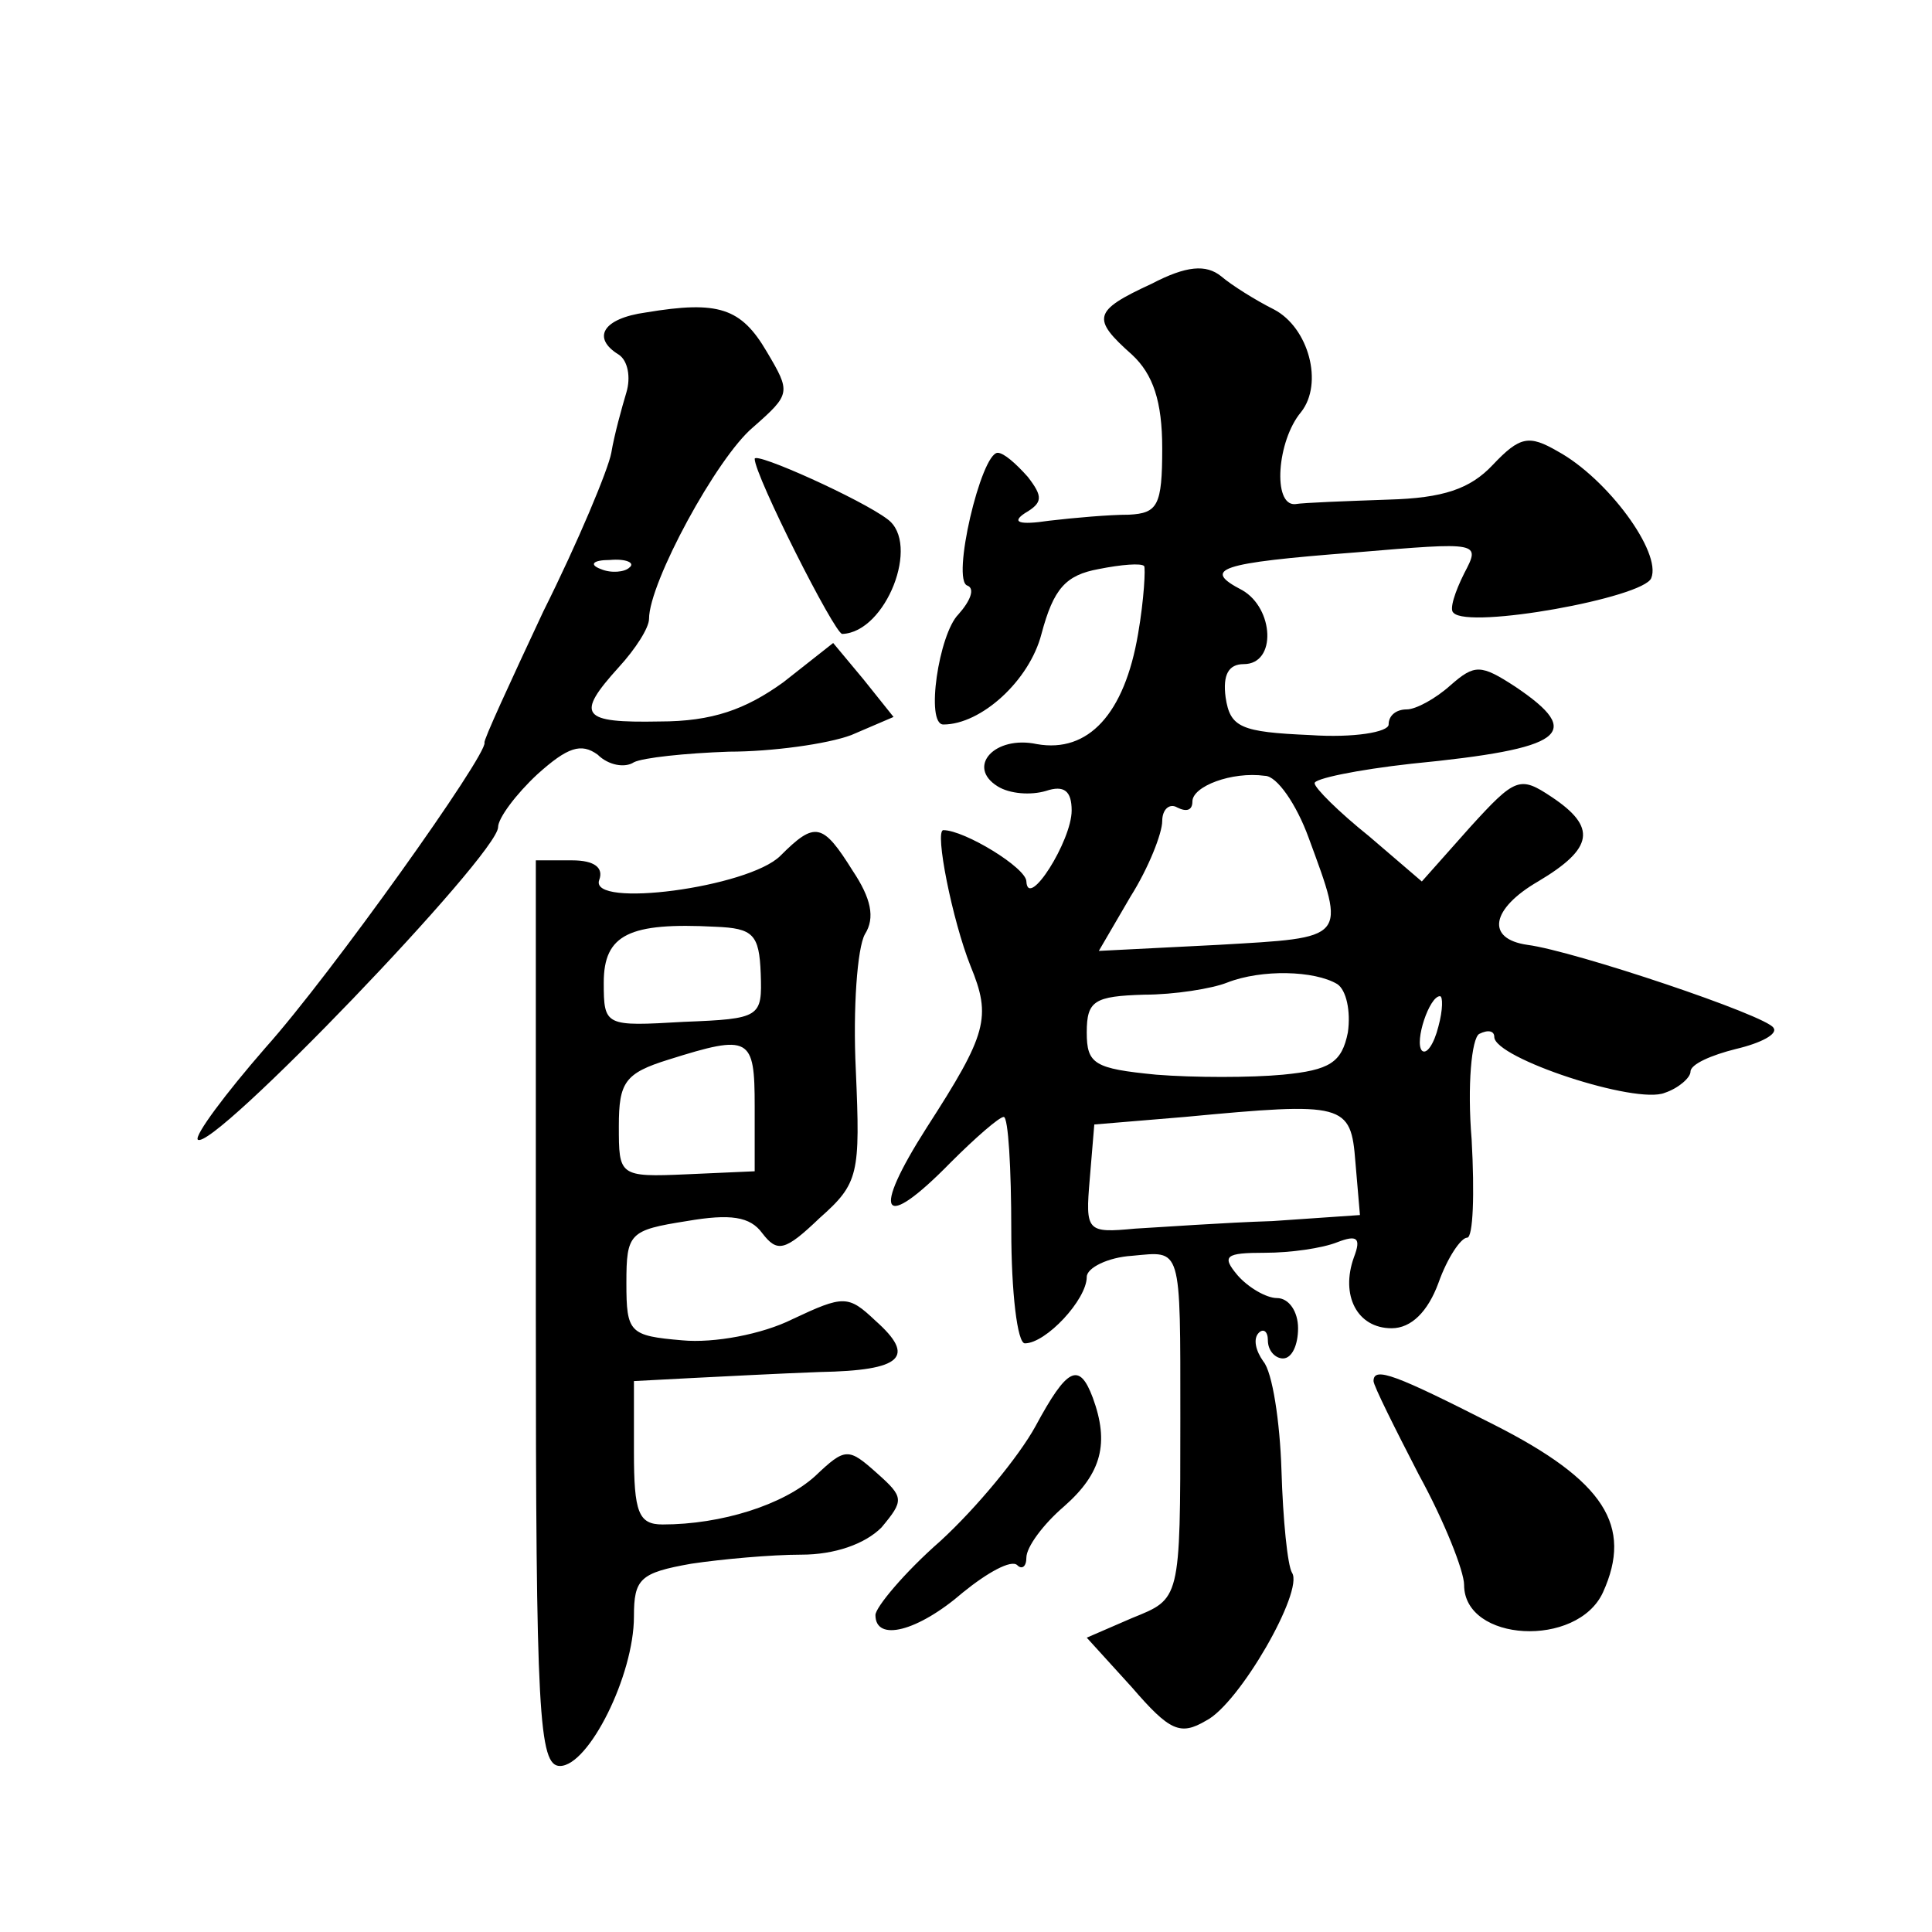 <?xml version="1.0" standalone="no"?>
<!DOCTYPE svg PUBLIC "-//W3C//DTD SVG 20010904//EN"
 "http://www.w3.org/TR/2001/REC-SVG-20010904/DTD/svg10.dtd">
<svg version="1.0" xmlns="http://www.w3.org/2000/svg"
 width="128pt" height="128pt" viewBox="0 0 128 128"
 preserveAspectRatio="xMidYMid meet">
<g transform="translate(0,128) scale(0.1,-0.1)"
fill="#0" stroke="none">
<path d="M763 1092 c-39 -18 -40 -23 -13 -47 14 -13 20 -31 20 -62 0 -38 -3 -43
-22 -44 -13 0 -36 -2 -53 -4 -20 -3 -25 -1 -16 5 12 7 12 11 2 24 -8 9 -16 16 -20
16 -11 0 -31 -85 -20 -88 5 -2 2 -10 -6 -19 -13 -13 -22 -73 -10 -73 25 0 57 29
65 60 8 30 16 39 38 43 15 3 28 4 30 2 1 -1 0 -22 -4 -45 -9 -53 -33 -79 -67 -73
-28 6 -47 -15 -26 -28 8 -5 22 -6 32 -3 12 4 17 0 17 -13 0 -20 -29 -66 -30 -47
0 9 -41 34 -55 34 -6 0 6 -60 18 -90 14 -34 11 -45 -29 -107 -37 -58 -30 -70 16
-23 16 16 32 30 35 30 3 0 5 -34 5 -75 0 -41 4 -75 9 -75 14 0 41 29 41 44 0 6
14 13 30 14 33 3 32 8 32 -108 0 -121 0 -119 -32 -132 l-30 -13 30 -33 c25 -29
32 -32 49 -22 22 11 65 86 57 98 -3 5 -6 35 -7 68 -1 32 -6 65 -12 72 -5 7 -7 15
-3 19 3 3 6 1 6 -5 0 -7 5 -12 10 -12 6 0 10 9 10 20 0 11 -6 20 -14 20 -7 0 -19
7 -26 15 -11 13 -8 15 18 15 17 0 38 3 48 7 13 5 16 3 11 -10 -9 -25 2 -47 25 -47
13 0 24 11 31 30 6 17 15 30 19 30 4 0 5 29 3 65 -3 36 0 67 5 70 6 3 10 2 10 -2
0 -14 94 -45 113 -37 9 3 17 10 17 14 0 5 14 11 30 15 17 4 28 10 25 14 -4 8 -132
51 -163 55 -28 4 -24 24 7 42 37 22 39 36 9 56 -21 14 -24 13 -54 -20 l-32 -36
-35 30 c-20 16 -36 32 -36 35 -1 3 28 9 64 13 102 10 115 20 69 51 -23 15 -27 15
-43 1 -10 -9 -23 -16 -29 -16 -7 0 -12 -4 -12 -10 0 -5 -23 -9 -52 -7 -46 2 -53
5 -56 25 -2 15 2 22 12 22 22 0 20 37 -1 49 -27 14 -16 18 75 25 83 7 83 7 72 -14
-6 -12 -10 -24 -7 -26 10 -11 126 10 131 23 7 17 -29 66 -62 84 -19 11 -25 10 -43
-9 -15 -16 -33 -22 -69 -23 -28 -1 -56 -2 -62 -3 -15 -1 -12 42 4 61 15 19 5 56
-18 68 -12 6 -28 16 -35 22 -10 8 -23 7 -46 -5z m104 -367 c25 -68 26 -66 -60 -71
l-79 -4 21 36 c12 19 21 42 21 50 0 8 5 12 10 9 6 -3 10 -2 10 4 0 10 26 20 48
17 8 0 21 -19 29 -41z m19 -97 c6 -4 9 -18 7 -32 -4 -20 -12 -25 -43 -28 -21 -2
-59 -2 -84 0 -41 4 -46 7 -46 28 0 21 5 24 38 25 20 0 45 4 55 8 23 9 58 8 73 -1z
m67 -28 c-3 -12 -8 -19 -11 -16 -5 6 5 36 12 36 2 0 2 -9 -1 -20z m-55 -90 l3 -35
-58 -4 c-32 -1 -73 -4 -91 -5 -32 -3 -33 -2 -30 33 l3 36 60 5 c106 10 110 9 113
-30z M428 1073 c-29 -4 -36 -17 -18 -28 6 -4 8 -15 5 -25 -3 -10 -8 -28 -10 -40
-2 -11 -22 -59 -45 -105 -22 -47 -40 -86 -39 -87 2 -8 -102 -154 -145 -202 -27
-31 -47 -58 -45 -61 9 -9 199 189 199 207 0 6 12 22 26 35 20 18 29 21 40 13 7
-7 18 -9 24 -5 6 3 34 6 63 7 28 0 65 5 81 11 l28 12 -20 25 -20 24 -33 -26 c-25
-18 -47 -26 -82 -26 -52 -1 -56 4 -27 36 11 12 20 26 20 32 0 24 45 107 69 127
25 22 25 23 9 50 -17 29 -32 34 -80 26z m-11 -169 c-3 -3 -12 -4 -19 -1 -8 3 -5
6 6 6 11 1 17 -2 13 -5z M500 976 c0 -11 53 -116 58 -116 29 1 52 60 30 76 -17
13 -88 45 -88 40z M517 713 c-21 -21 -127 -35 -120 -16 3 8 -3 13 -18 13 l-24 0
0 -300 c0 -266 2 -300 16 -300 19 0 49 60 49 99 0 25 4 29 38 35 20 3 53 6 73 6
22 0 42 7 53 18 15 18 15 20 -3 36 -19 17 -21 17 -41 -2 -21 -19 -62 -32 -101 -32
-16 0 -19 8 -19 48 l0 47 38 2 c20 1 58 3 85 4 55 1 64 10 37 34 -18 17 -21 17
-55 1 -20 -10 -52 -16 -73 -14 -35 3 -37 5 -37 38 0 33 2 35 40 41 29 5 42 3 50
-8 10 -13 15 -12 38 10 26 23 27 29 24 98 -2 41 1 81 6 90 7 11 4 24 -8 42 -20
32 -25 33 -48 10z m-13 -78 c1 -29 0 -30 -51 -32 -52 -3 -53 -3 -53 26 0 32 17
40 74 37 25 -1 29 -5 30 -31z m-4 -88 l0 -43 -45 -2 c-45 -2 -45 -1 -45 32 0 29
4 35 33 44 54 17 57 15 57 -31z M686 335 c-11 -20 -39 -54 -63 -76 -24 -21 -43
-44 -43 -49 0 -18 28 -11 58 15 16 13 32 22 36 18 3 -3 6 -1 6 5 0 7 11 22 25 34
25 22 30 42 19 72 -9 24 -17 20 -38 -19z M910 365 c0 -3 14 -31 30 -62 17 -31 30
-64 30 -73 0 -38 75 -42 92 -5 20 44 1 74 -72 111 -65 33 -80 39 -80 29z"/>
</g>
</svg>
